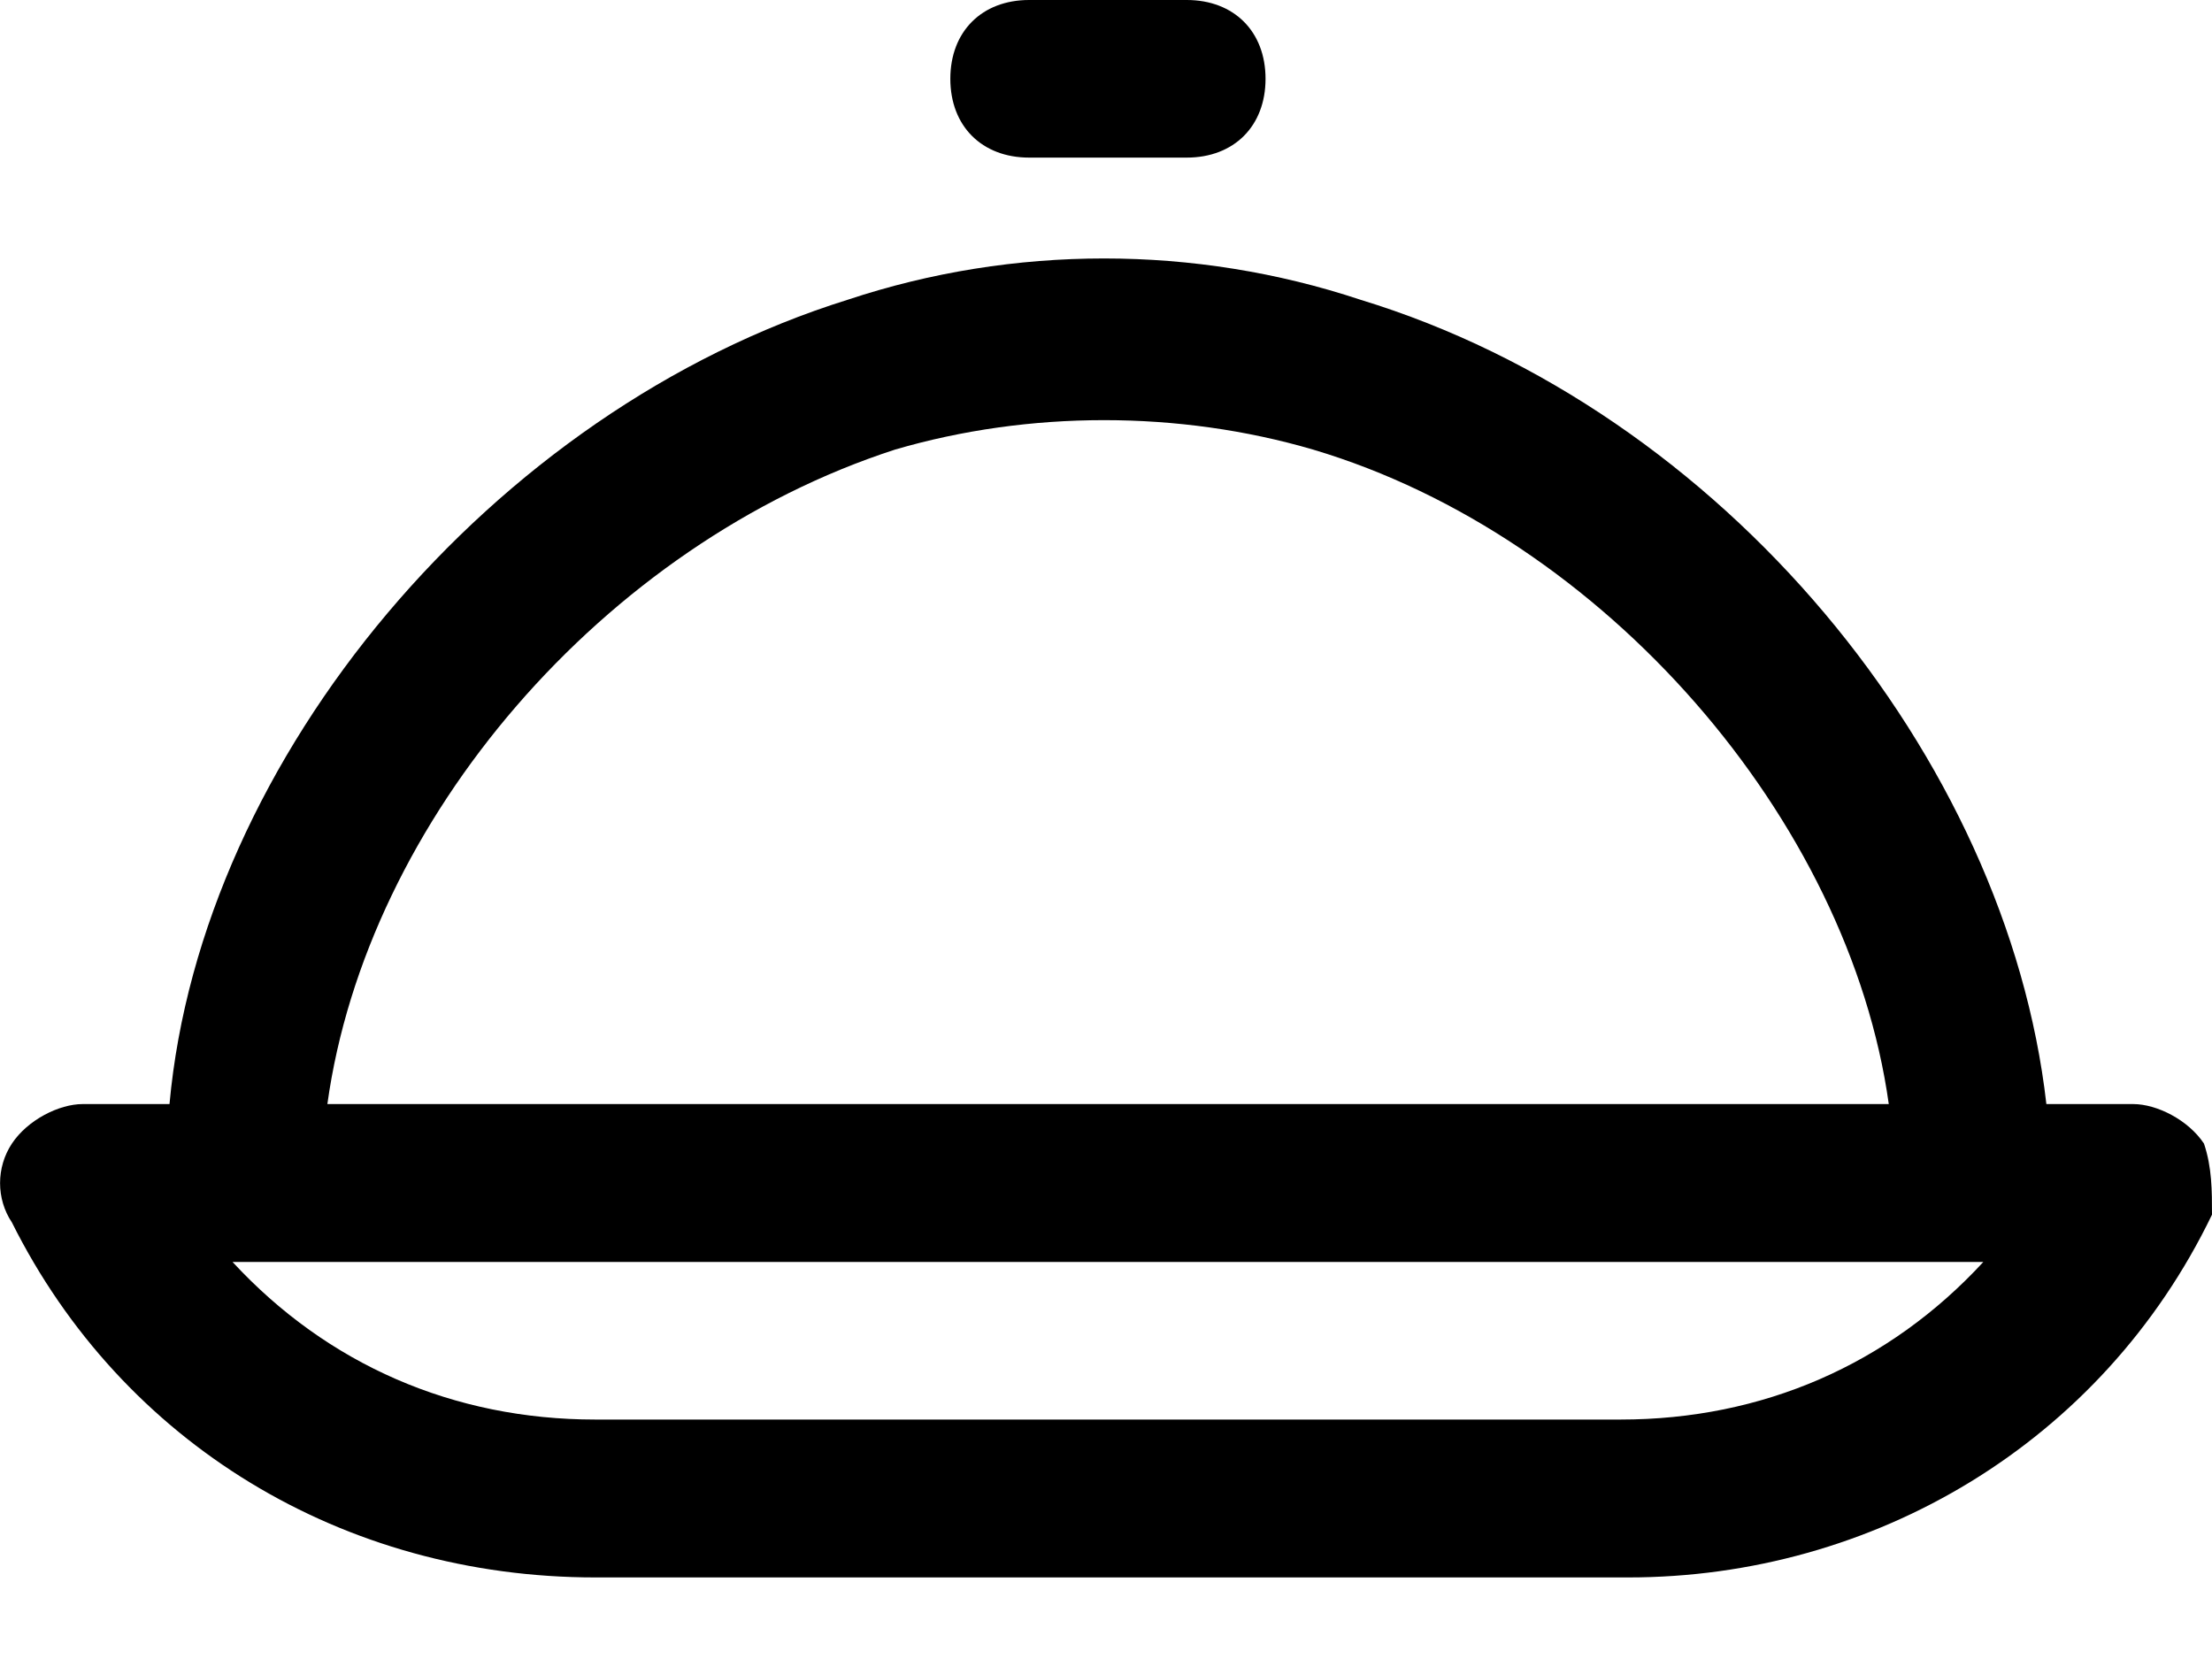 <svg width="8" height="6" viewBox="0 0 8 6" fill="none" xmlns="http://www.w3.org/2000/svg">
<g clip-path="url(#clip0_186_5)">
<path d="M3.722 0.57H4.292C4.463 0.57 4.577 0.456 4.577 0.285C4.577 0.114 4.463 0 4.292 0H3.722C3.551 0 3.437 0.114 3.437 0.285C3.437 0.456 3.551 0.57 3.722 0.57Z" fill="black"/>
<path d="M7.971 4.136C7.914 4.05 7.8 3.993 7.715 3.993H7.401C7.258 2.738 6.232 1.484 4.92 1.084C4.321 0.885 3.665 0.885 3.066 1.084C1.783 1.484 0.727 2.738 0.613 3.993H0.299C0.214 3.993 0.1 4.05 0.043 4.136C-0.014 4.222 -0.014 4.336 0.043 4.421C0.442 5.22 1.241 5.705 2.153 5.705H5.889C6.774 5.705 7.601 5.22 8 4.393C8 4.307 8 4.222 7.971 4.136ZM3.237 1.626C3.722 1.484 4.264 1.484 4.749 1.626C5.804 1.94 6.688 2.967 6.831 3.993H1.184C1.326 2.967 2.182 1.968 3.237 1.626ZM5.861 5.134H2.153C1.64 5.134 1.184 4.935 0.841 4.564H7.173C6.831 4.935 6.374 5.134 5.861 5.134Z" fill="black"/>
</g>
<defs>
<clipPath id="clip0_186_5">
<rect width="8" height="6" fill="white"/>
</clipPath>
</defs>
</svg>
